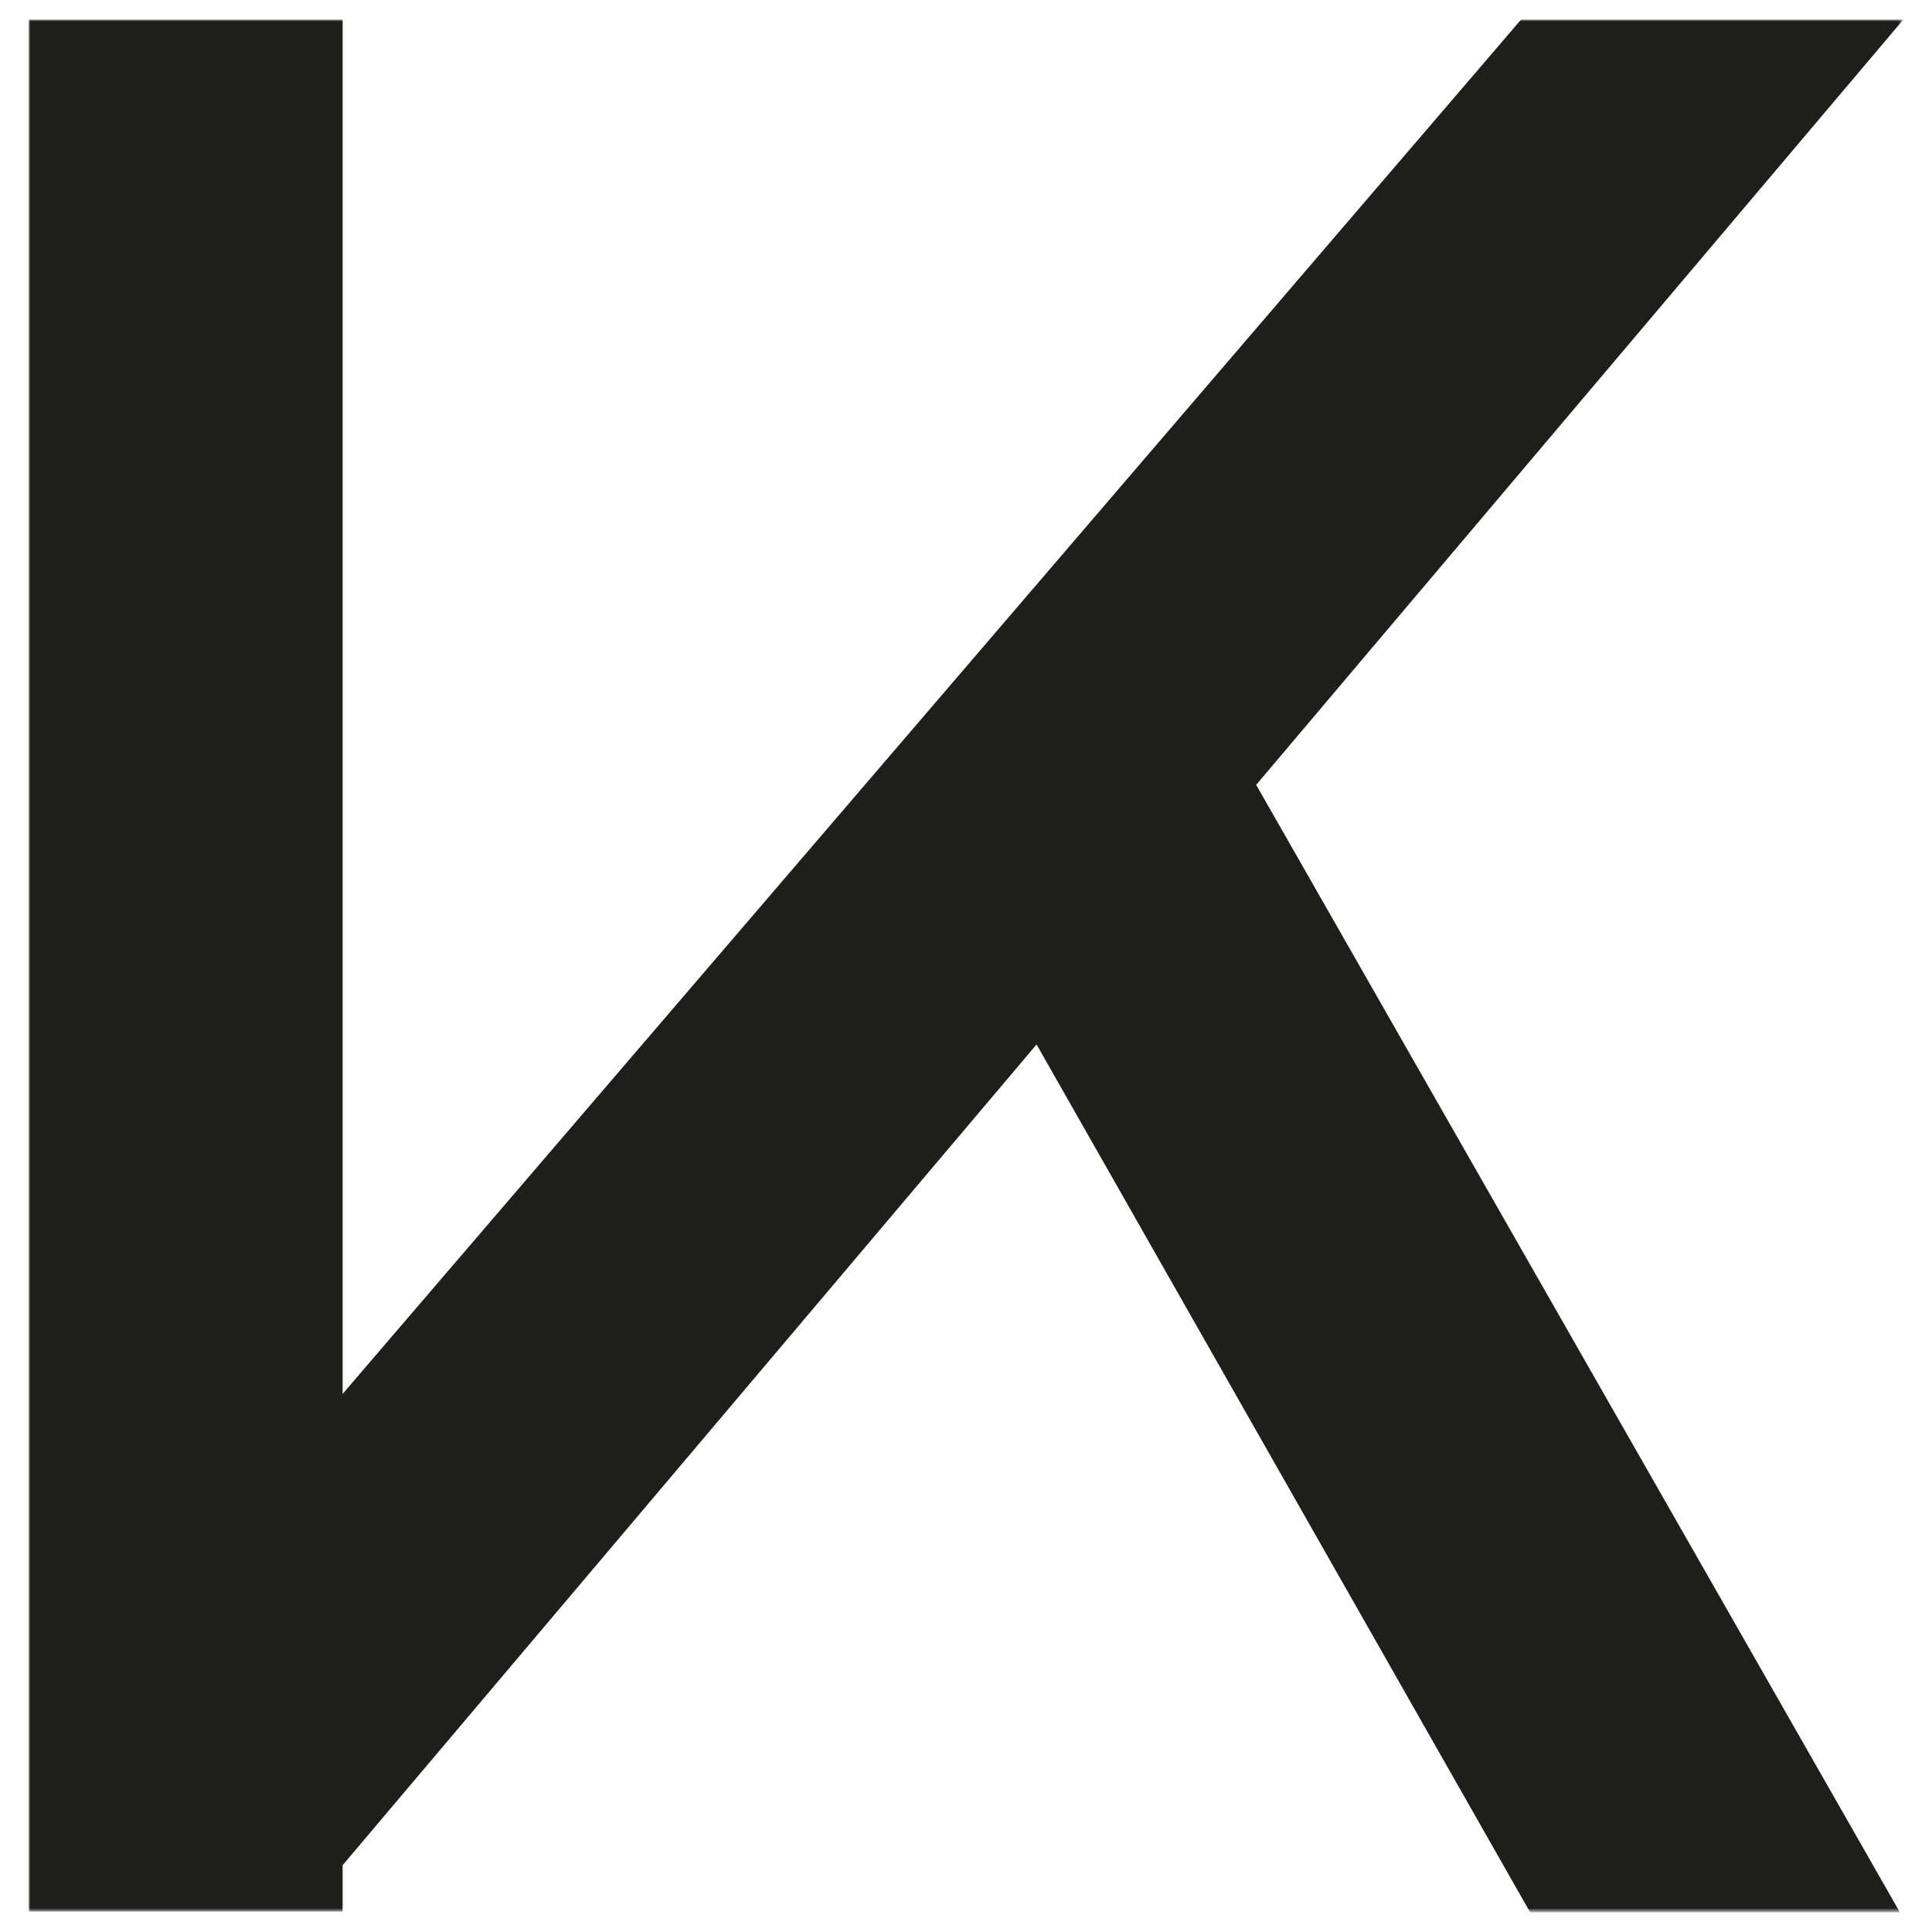 <?xml version="1.0" encoding="UTF-8"?> <svg xmlns="http://www.w3.org/2000/svg" xmlns:xlink="http://www.w3.org/1999/xlink" version="1.1" id="Capa_1" x="0px" y="0px" width="512px" height="512px" viewBox="0 0 512 512" style="enable-background:new 0 0 512 512;" xml:space="preserve"> <style type="text/css"> .st0{filter:url(#Adobe_OpacityMaskFilter);} .st1{fill-rule:evenodd;clip-rule:evenodd;fill:#FFFFFF;} .st2{mask:url(#mask-6_1_);fill-rule:evenodd;clip-rule:evenodd;fill:#1E1E1B;} </style> <desc>Created with Sketch.</desc> <g id="Page-2"> <g id="Animación-de-carga" transform="translate(-544, -318)"> <g id="Group-30" transform="translate(544, 318)"> <g id="Group-29"> <g id="Group-25" transform="translate(0, 1.194)"> <g id="Clip-24"> </g> <defs> <filter id="Adobe_OpacityMaskFilter" filterUnits="userSpaceOnUse" x="7.6" y="4" width="496.8" height="501.6"> <feColorMatrix type="matrix" values="1 0 0 0 0 0 1 0 0 0 0 0 1 0 0 0 0 0 1 0"></feColorMatrix> </filter> </defs> <mask maskUnits="userSpaceOnUse" x="7.6" y="4" width="496.8" height="501.6" id="mask-6_1_"> <g class="st0"> <polygon id="path-5_1_" class="st1" points="7.6,4 504.4,4 504.4,1341.7 7.6,1341.7 "></polygon> </g> </mask> <polygon id="Fill-23" class="st2" points="274.7,275.6 405.5,505.6 503.5,505.6 332.9,206.8 504.4,4 403.1,4 90.8,368.2 90.8,4 7.6,4 7.6,505.4 90.8,505.4 90.8,493.1 "></polygon> </g> <g id="Clip-27"> </g> </g> </g> </g> </g> </svg> 